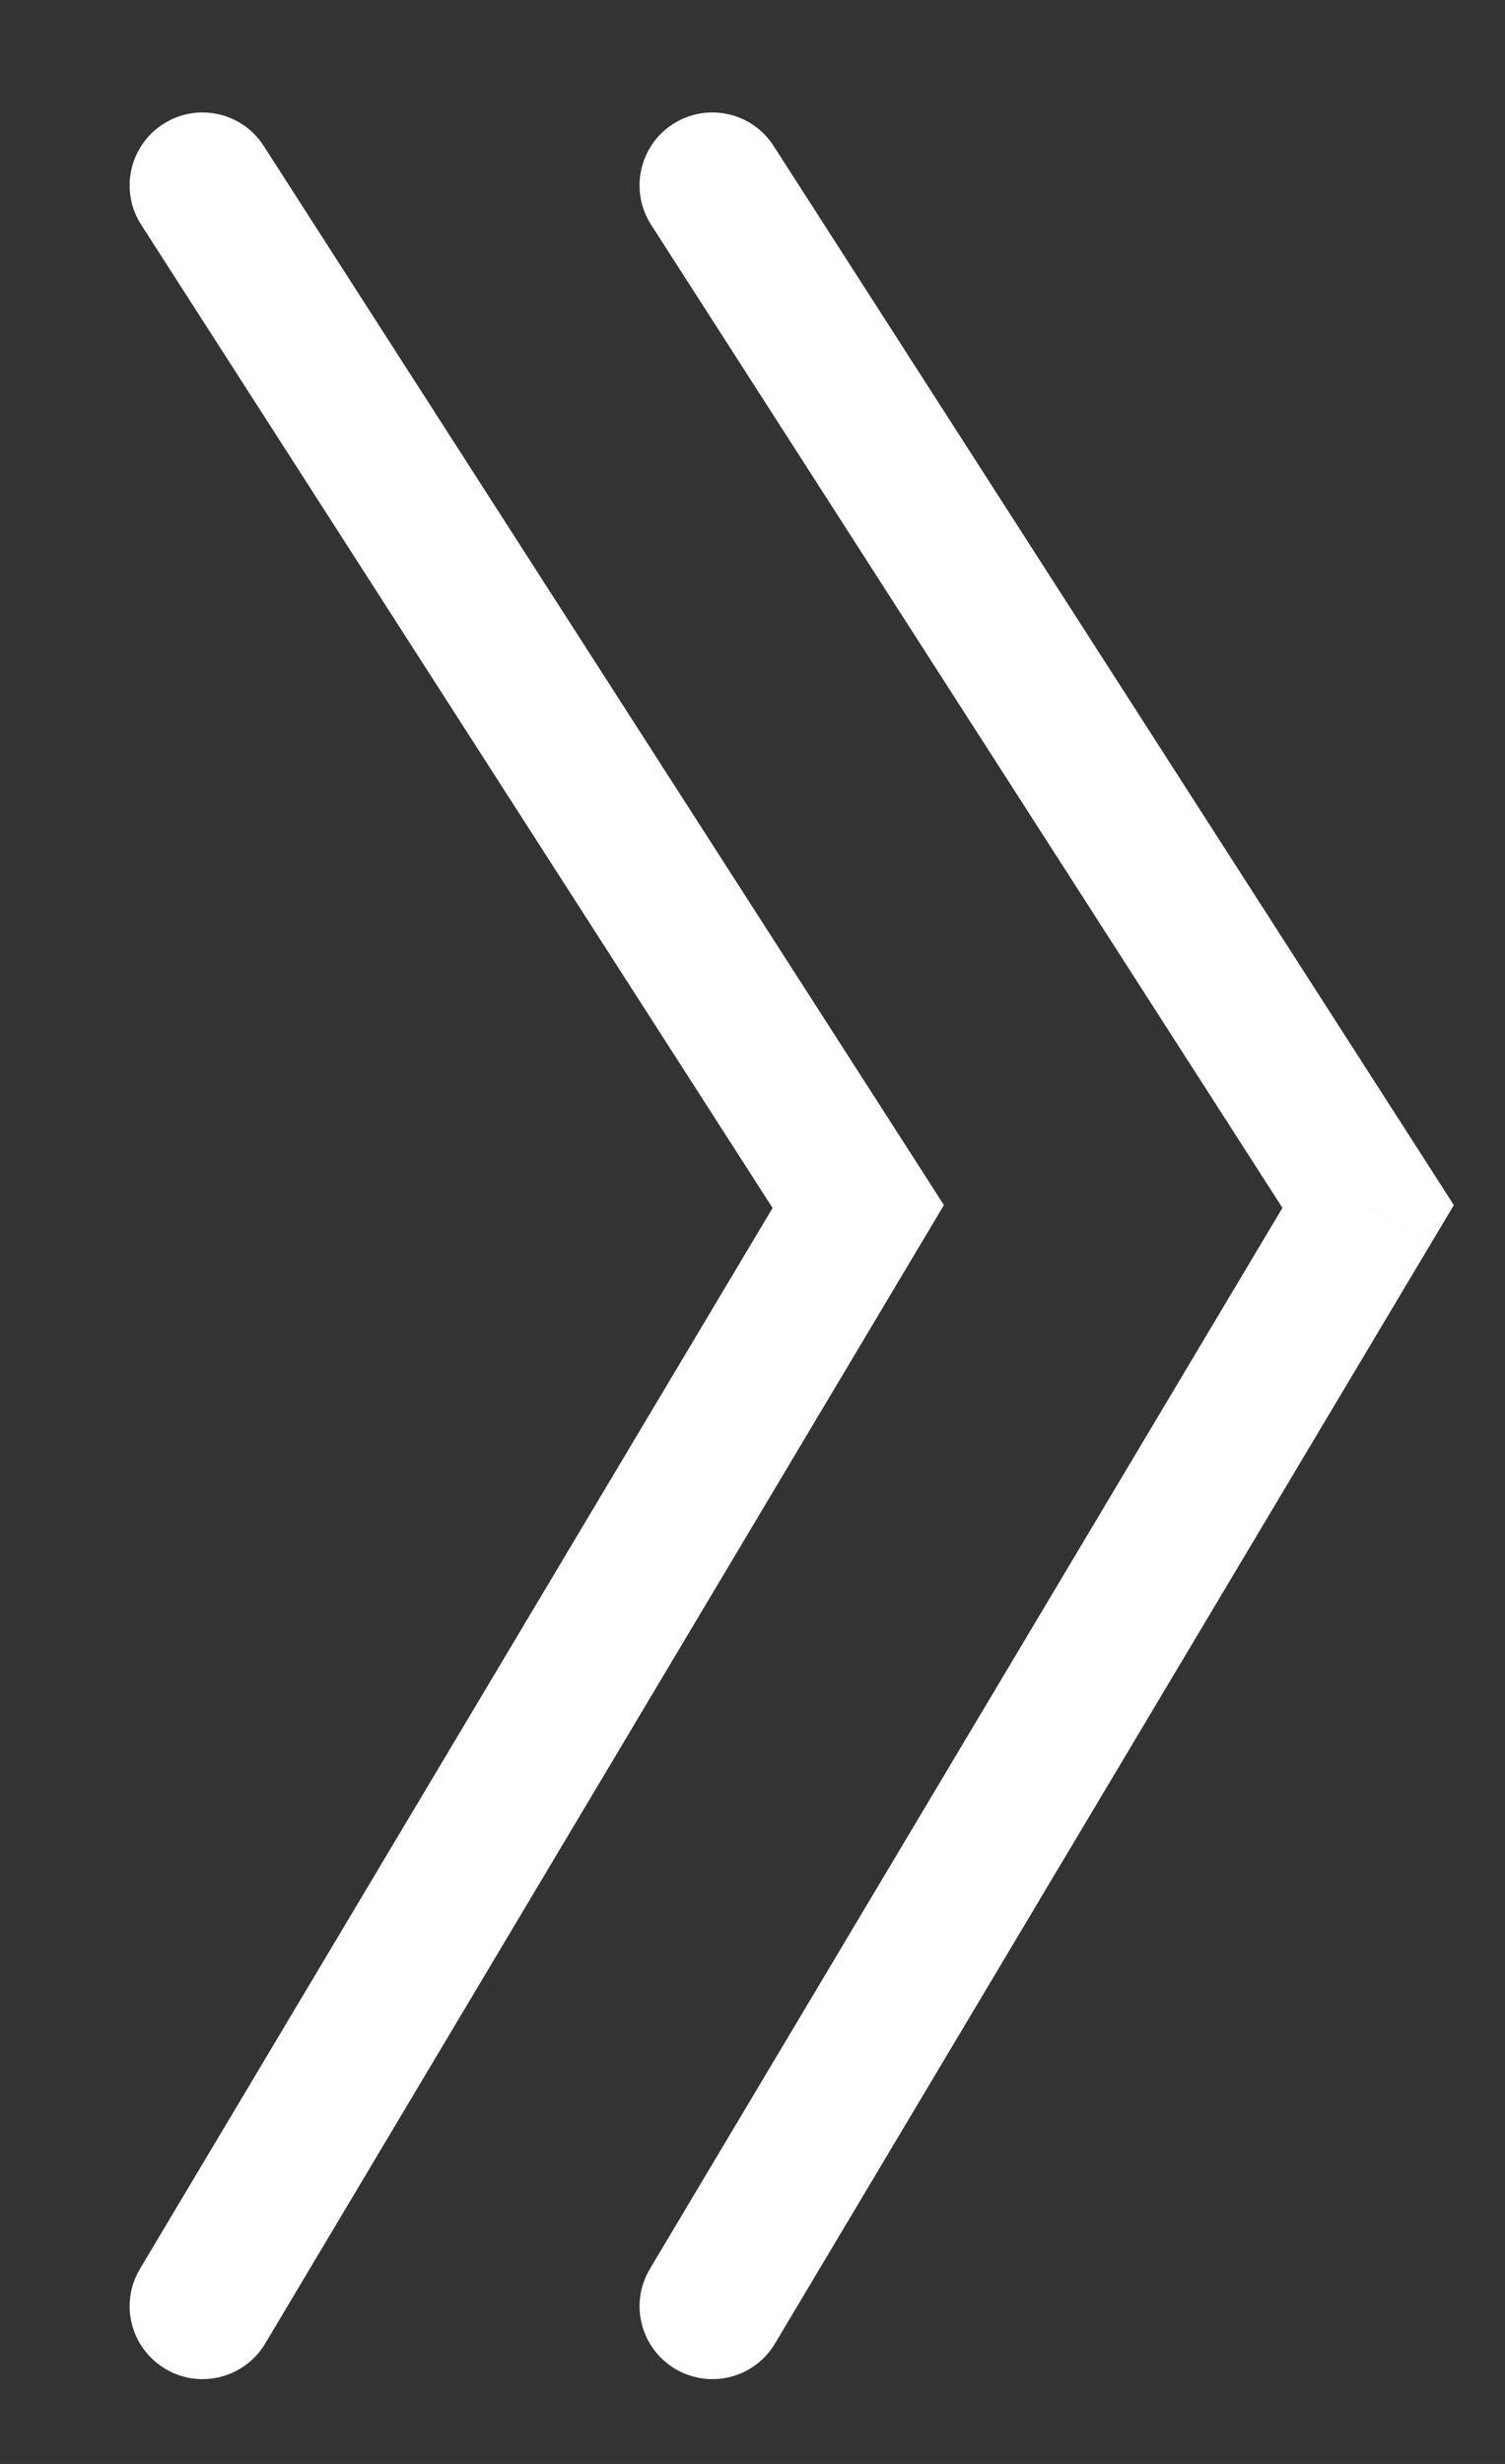 <svg width="11" height="18" viewBox="0 0 11 18" fill="none" xmlns="http://www.w3.org/2000/svg">
<rect x="0" y="0" width="11" height="18" fill="#333333" stroke="none"/>
<path d="M4.75 16.575C4.599 16.828 4.682 17.154 4.934 17.305C5.187 17.456 5.514 17.373 5.664 17.121L4.75 16.575ZM10 8.814L10.457 9.087L10.626 8.804L10.448 8.526L10 8.814ZM5.655 1.067C5.496 0.819 5.167 0.747 4.919 0.906C4.672 1.065 4.6 1.395 4.759 1.642L5.655 1.067ZM1.023 16.575C0.872 16.828 0.955 17.154 1.208 17.305C1.46 17.456 1.787 17.373 1.938 17.121L1.023 16.575ZM6.273 8.814L6.73 9.087L6.899 8.804L6.721 8.526L6.273 8.814ZM1.928 1.067C1.77 0.819 1.44 0.747 1.193 0.906C0.945 1.065 0.873 1.395 1.032 1.642L1.928 1.067ZM5.664 17.121L10.457 9.087L9.542 8.541L4.75 16.575L5.664 17.121ZM10.448 8.526L5.655 1.067L4.759 1.642L9.552 9.102L10.448 8.526ZM1.938 17.121L6.73 9.087L5.816 8.541L1.023 16.575L1.938 17.121ZM6.721 8.526L1.928 1.067L1.032 1.642L5.825 9.102L6.721 8.526Z" fill="white"/>
</svg>
